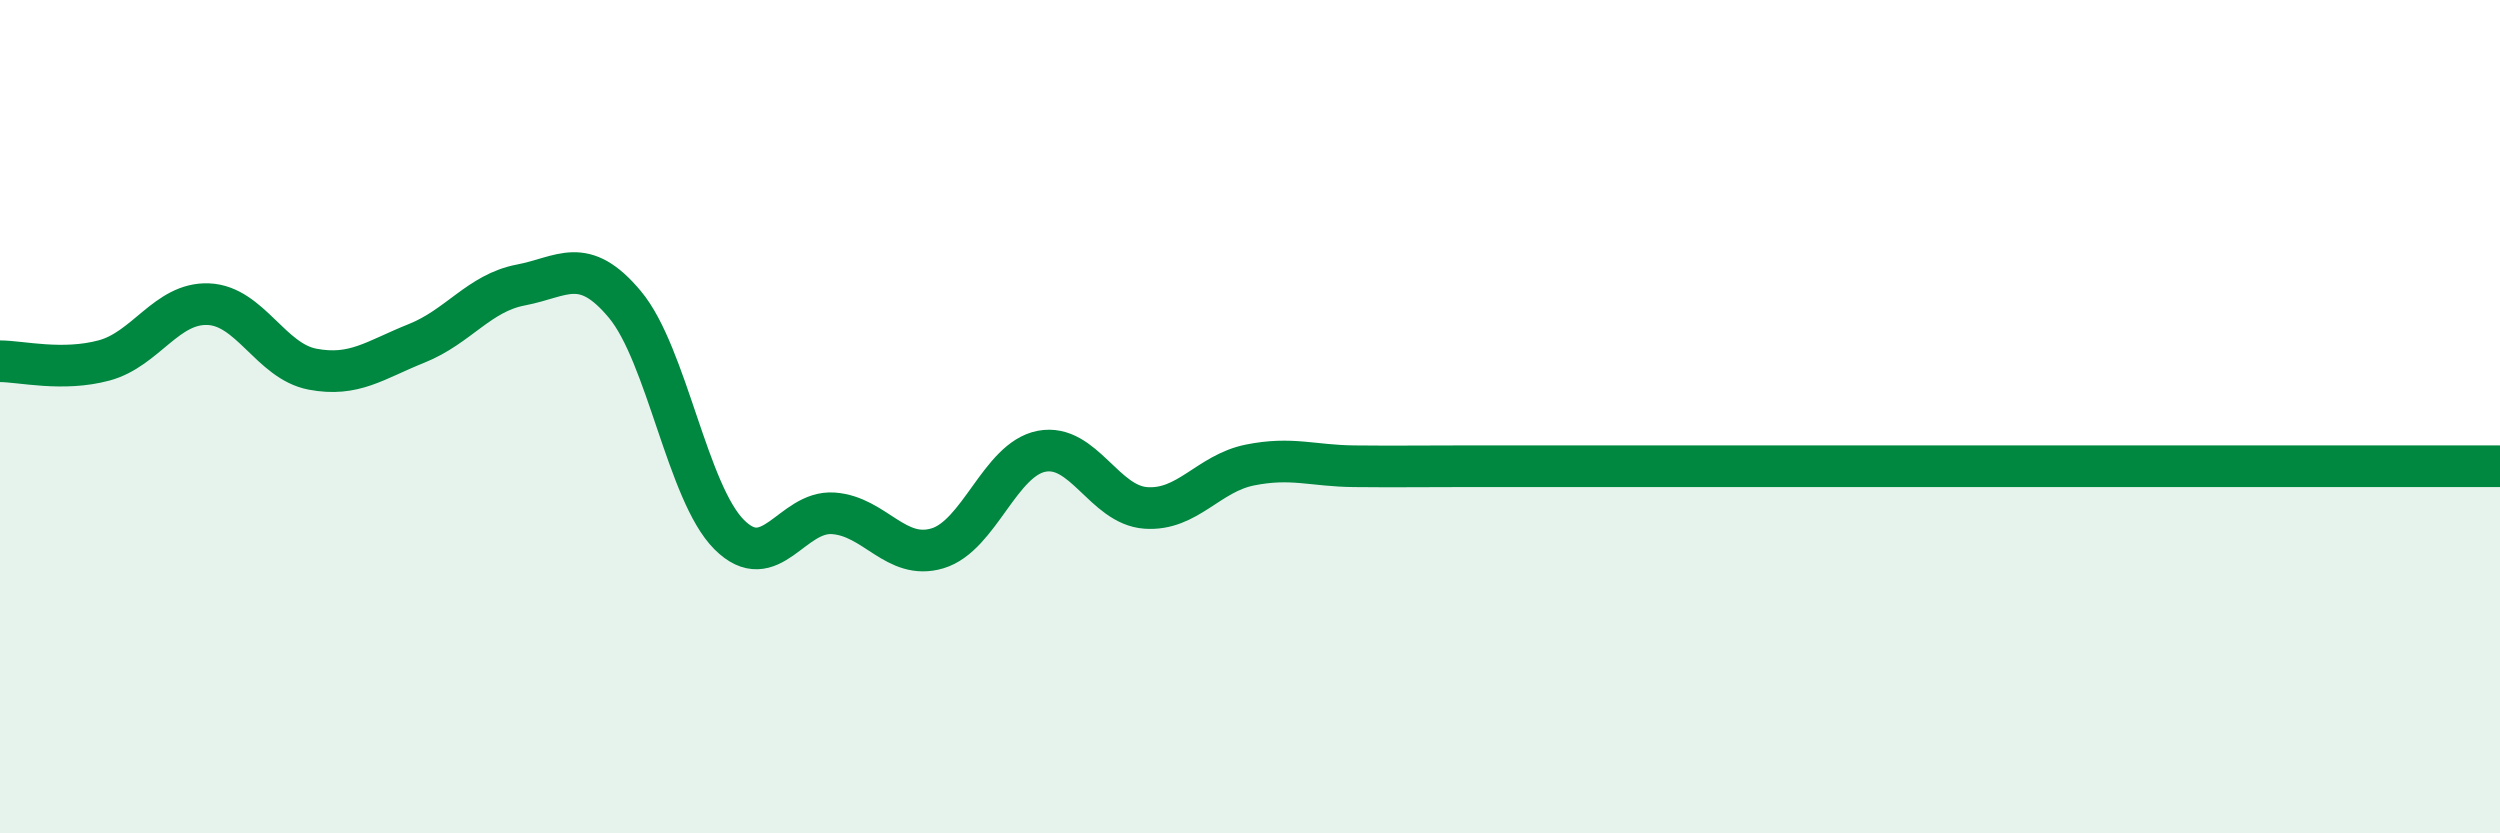 
    <svg width="60" height="20" viewBox="0 0 60 20" xmlns="http://www.w3.org/2000/svg">
      <path
        d="M 0,8.67 C 0.5,8.67 1.5,8.92 2.5,8.65 C 3.5,8.38 4,7.26 5,7.3 C 6,7.34 6.5,8.67 7.5,8.86 C 8.5,9.05 9,8.64 10,8.24 C 11,7.84 11.5,7.03 12.5,6.84 C 13.5,6.65 14,6.11 15,7.31 C 16,8.51 16.5,11.83 17.5,12.83 C 18.5,13.83 19,12.25 20,12.32 C 21,12.39 21.5,13.46 22.5,13.16 C 23.5,12.86 24,11.02 25,10.83 C 26,10.64 26.5,12.12 27.5,12.19 C 28.5,12.26 29,11.36 30,11.16 C 31,10.96 31.5,11.18 32.5,11.19 C 33.5,11.2 34,11.19 35,11.19 C 36,11.19 36.5,11.19 37.5,11.19 C 38.5,11.19 39,11.19 40,11.19 C 41,11.19 41.5,11.19 42.5,11.19 C 43.5,11.19 44,11.19 45,11.19 C 46,11.19 46.5,11.19 47.5,11.19 C 48.5,11.19 49,11.19 50,11.19 C 51,11.19 51.5,11.19 52.5,11.19 C 53.5,11.19 53.5,11.19 55,11.19 C 56.5,11.19 59,11.19 60,11.19L60 20L0 20Z"
        fill="#008740"
        opacity="0.1"
        stroke-linecap="round"
        stroke-linejoin="round"
      />
      <path
        d="M 0,8.67 C 0.5,8.67 1.5,8.92 2.5,8.65 C 3.5,8.38 4,7.26 5,7.3 C 6,7.34 6.5,8.67 7.5,8.86 C 8.5,9.05 9,8.64 10,8.24 C 11,7.84 11.5,7.03 12.5,6.84 C 13.5,6.65 14,6.11 15,7.31 C 16,8.51 16.5,11.83 17.5,12.83 C 18.5,13.83 19,12.25 20,12.32 C 21,12.39 21.5,13.46 22.5,13.16 C 23.5,12.86 24,11.02 25,10.83 C 26,10.64 26.5,12.12 27.5,12.19 C 28.5,12.26 29,11.36 30,11.16 C 31,10.96 31.5,11.18 32.5,11.19 C 33.5,11.2 34,11.19 35,11.19 C 36,11.19 36.5,11.19 37.5,11.19 C 38.5,11.19 39,11.19 40,11.19 C 41,11.19 41.5,11.19 42.5,11.19 C 43.5,11.19 44,11.19 45,11.19 C 46,11.19 46.5,11.19 47.5,11.19 C 48.5,11.19 49,11.19 50,11.19 C 51,11.19 51.5,11.19 52.5,11.19 C 53.5,11.19 53.5,11.19 55,11.19 C 56.5,11.19 59,11.19 60,11.19"
        stroke="#008740"
        stroke-width="1"
        fill="none"
        stroke-linecap="round"
        stroke-linejoin="round"
      />
    </svg>
  